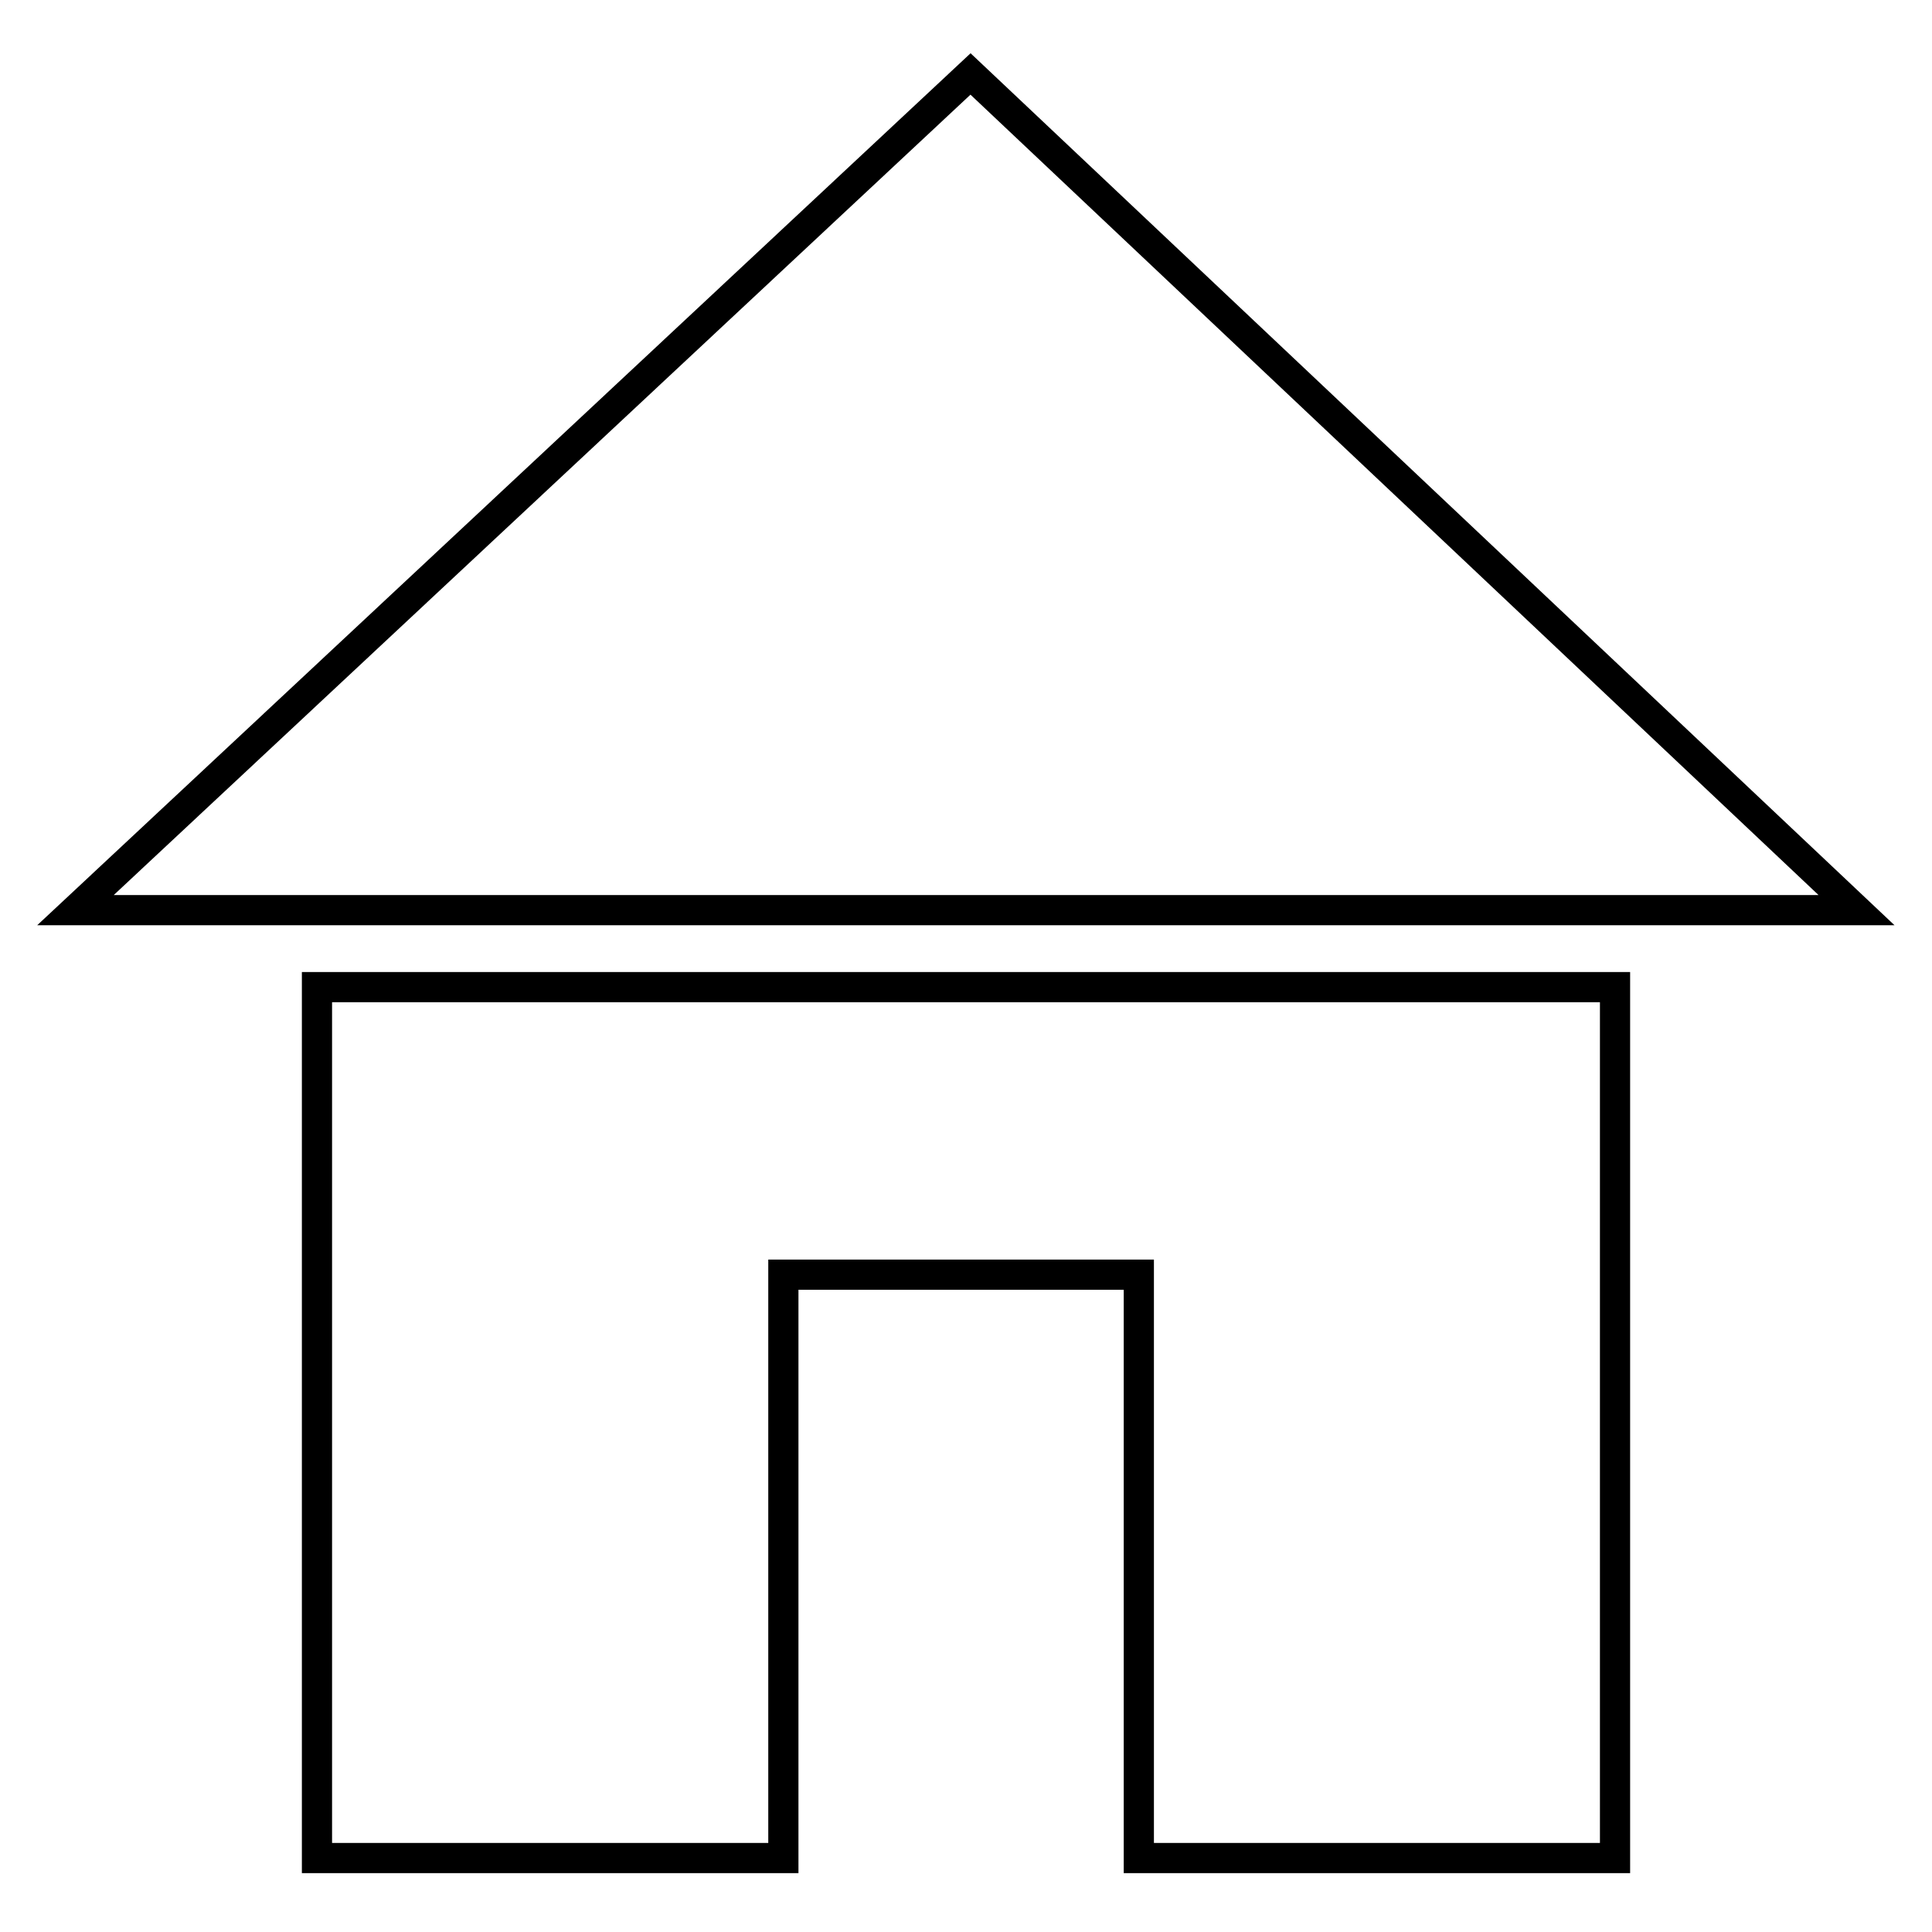 <?xml version="1.0" encoding="utf-8"?>
<!-- Svg Vector Icons : http://www.onlinewebfonts.com/icon -->
<!DOCTYPE svg PUBLIC "-//W3C//DTD SVG 1.1//EN" "http://www.w3.org/Graphics/SVG/1.1/DTD/svg11.dtd">
<svg version="1.1" xmlns="http://www.w3.org/2000/svg" xmlns:xlink="http://www.w3.org/1999/xlink" x="0px" y="0px" viewBox="0 0 256 256" enable-background="new 0 0 256 256" xml:space="preserve">
<g><g><path stroke-width="4" fill-opacity="0" stroke="#000000"  d="M128.6,9.8L10,120.6h32.4H246L128.6,9.8z"/><path stroke-width="4" fill-opacity="0" stroke="#000000"  d="M214,246.2h-63.1v-77.3h-47.1v77.3H42V130.8H214V246.2z"/></g></g>
</svg>